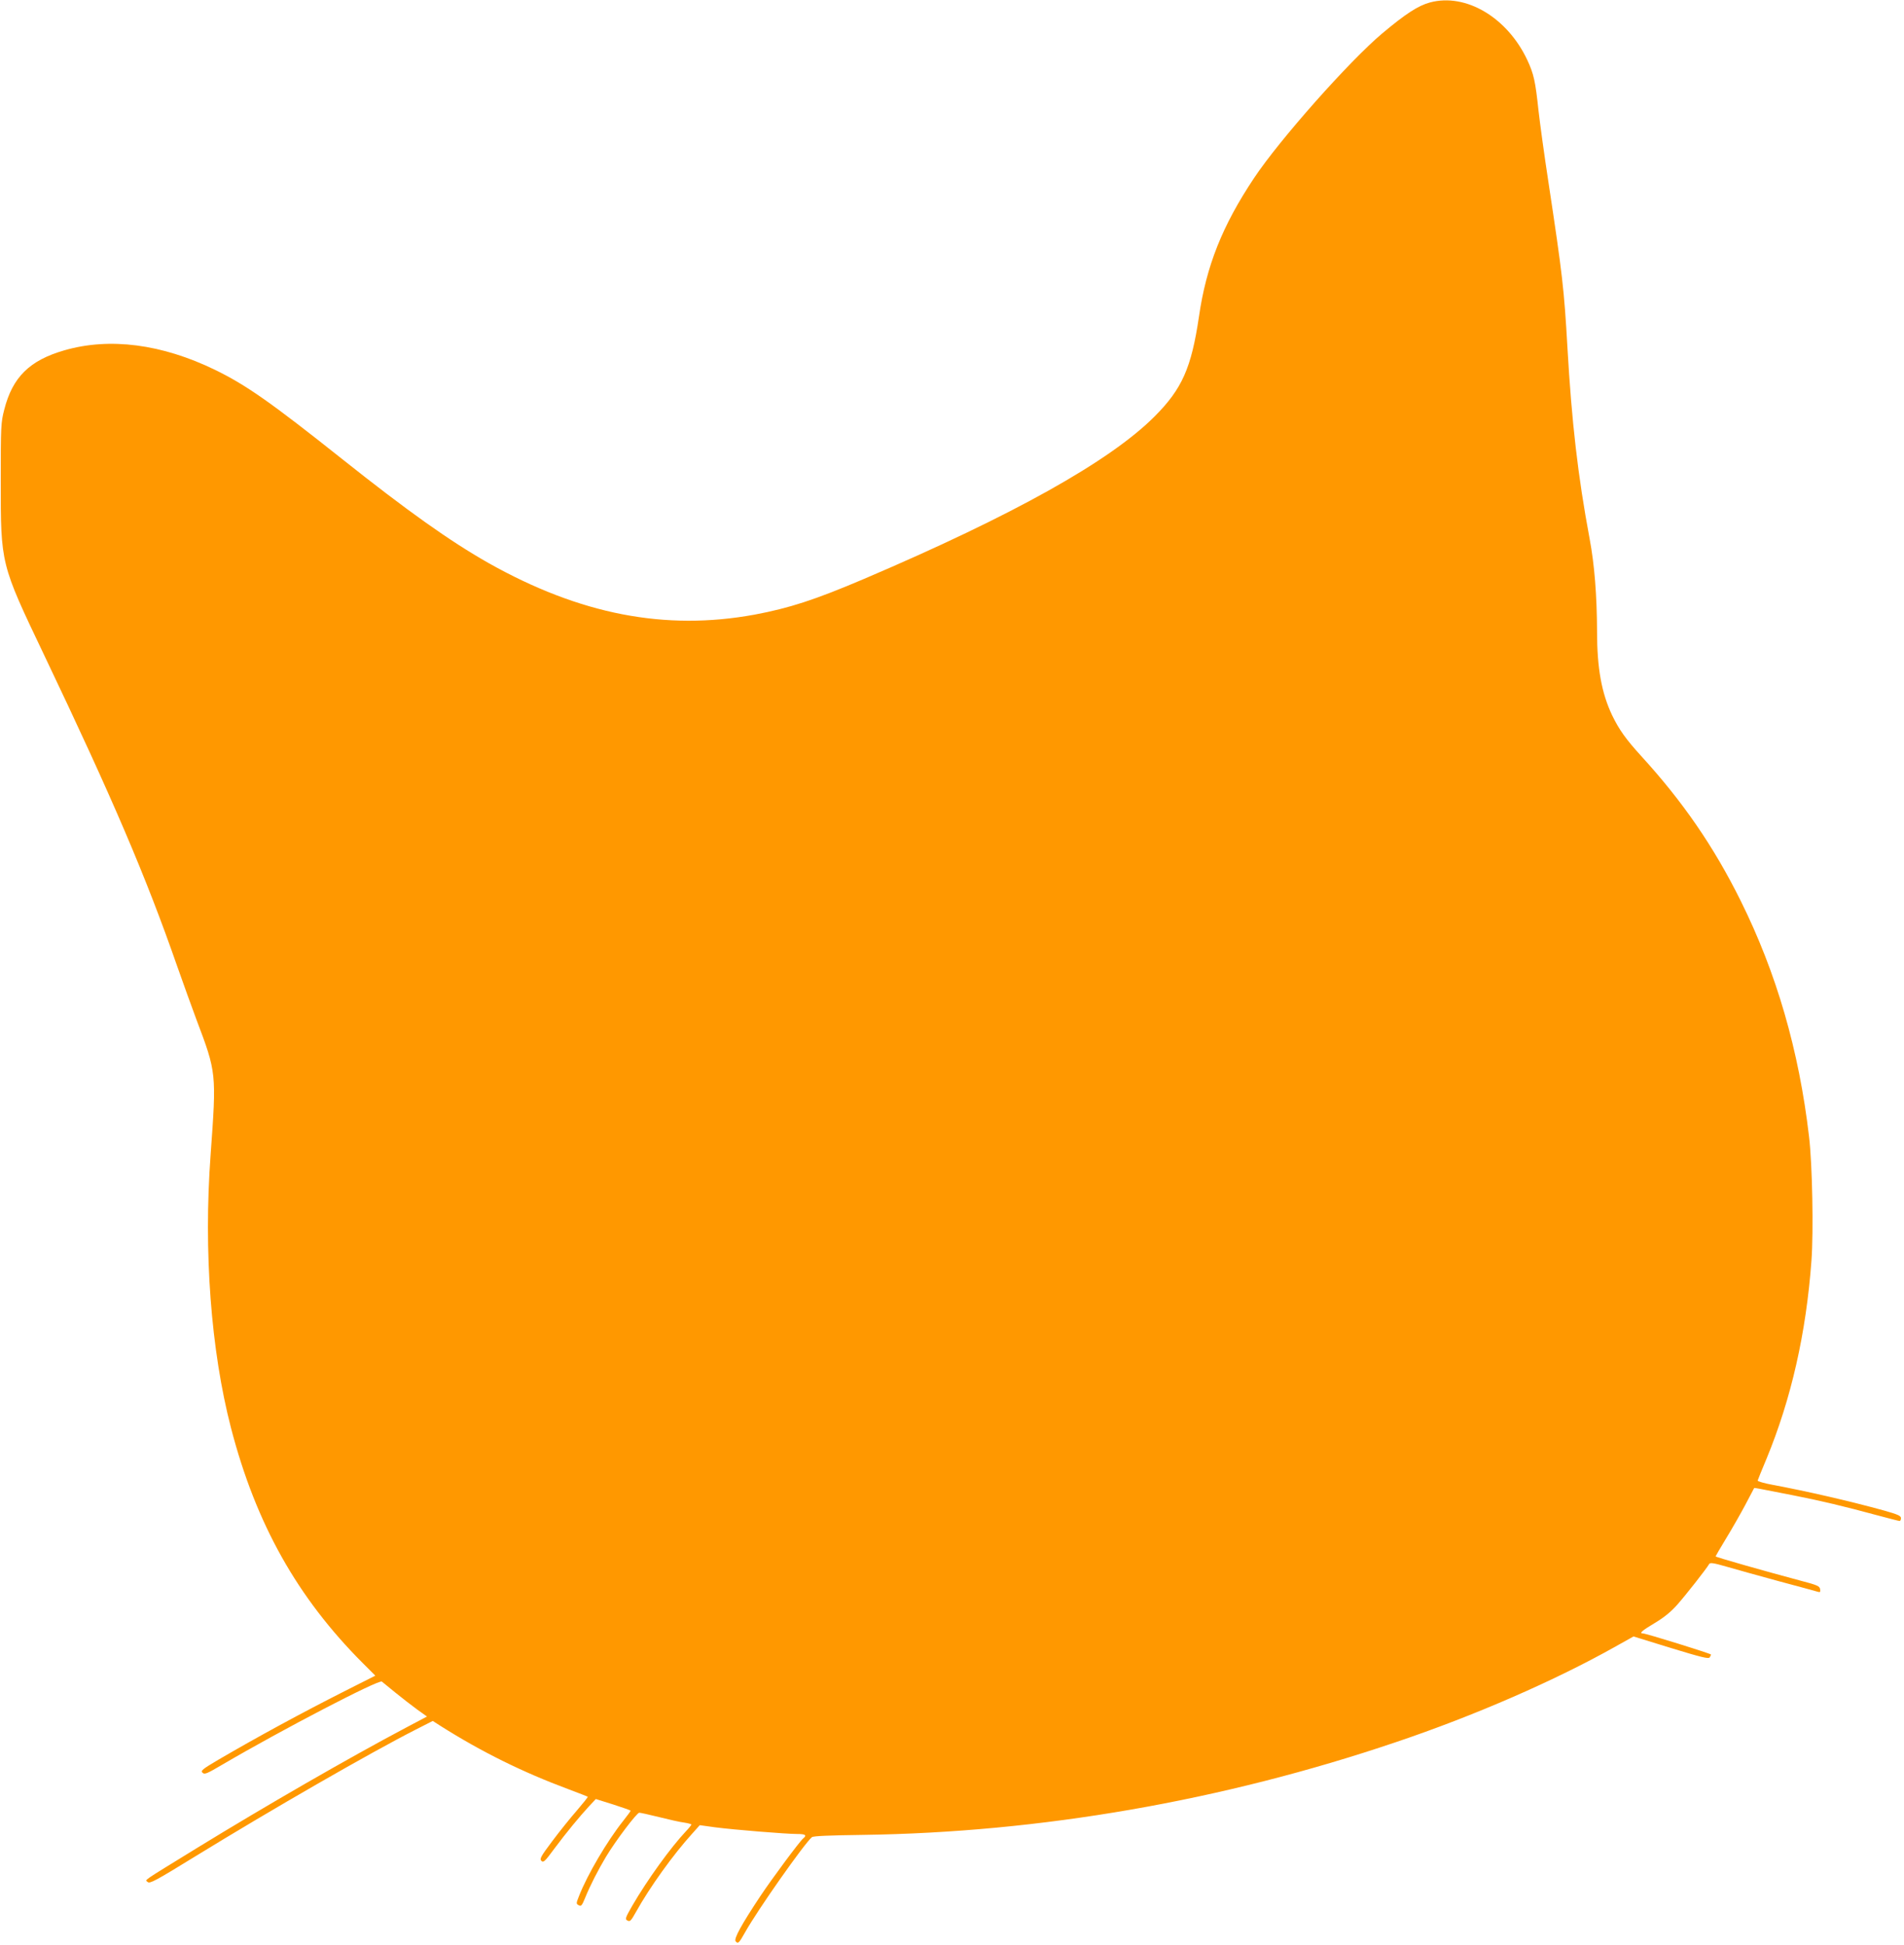 <?xml version="1.0" standalone="no"?>
<!DOCTYPE svg PUBLIC "-//W3C//DTD SVG 20010904//EN"
 "http://www.w3.org/TR/2001/REC-SVG-20010904/DTD/svg10.dtd">
<svg version="1.0" xmlns="http://www.w3.org/2000/svg"
 width="1253pt" height="1280pt" viewBox="0 0 1253 1280"
 preserveAspectRatio="xMidYMid meet">
<g transform="translate(0,1280) scale(0.1,-0.1)"
fill="#ff9800" stroke="none">
<path d="M9411 12784 c-78 -21 -160 -74 -316 -205 -215 -181 -676 -700 -843
-952 -208 -312 -314 -578 -362 -912 -50 -337 -111 -475 -293 -657 -294 -294
-929 -649 -1911 -1068 -324 -138 -491 -192 -720 -235 -589 -108 -1150 1 -1752
340 -252 143 -530 340 -965 686 -469 373 -631 486 -834 585 -350 170 -694 215
-993 128 -228 -66 -340 -177 -394 -390 -22 -85 -23 -108 -23 -469 0 -551 -2
-543 285 -1145 453 -950 670 -1458 875 -2046 41 -116 98 -275 128 -355 132
-349 132 -351 93 -889 -47 -637 2 -1287 134 -1797 164 -632 437 -1118 869
-1550 l81 -81 -202 -102 c-279 -141 -579 -304 -832 -452 -105 -62 -117 -72
-103 -85 13 -13 28 -7 133 55 389 228 1027 560 1047 545 7 -6 48 -39 92 -75
44 -36 108 -85 142 -110 l63 -45 -138 -73 c-378 -200 -929 -518 -1372 -790
-380 -234 -345 -209 -328 -226 13 -13 52 8 317 171 503 309 1150 681 1447 832
l112 57 53 -34 c269 -170 538 -303 839 -415 69 -26 126 -48 128 -50 2 -2 -31
-43 -73 -92 -42 -48 -115 -139 -162 -202 -75 -100 -83 -115 -70 -128 13 -13
23 -4 84 79 82 110 168 214 230 281 l44 47 115 -36 c62 -20 114 -38 114 -41 0
-3 -22 -33 -49 -67 -105 -132 -235 -353 -290 -493 -20 -50 -20 -53 -2 -62 15
-9 21 -2 41 47 33 82 86 185 138 272 65 108 203 290 219 290 8 0 67 -13 131
-29 64 -16 138 -33 165 -36 26 -4 47 -10 47 -13 0 -3 -15 -22 -34 -42 -102
-108 -257 -323 -355 -492 -47 -82 -49 -89 -31 -98 16 -9 23 -1 56 58 89 160
243 375 369 514 l50 56 101 -14 c123 -16 466 -44 540 -44 55 0 66 -8 39 -30
-23 -19 -204 -263 -282 -380 -124 -187 -175 -280 -162 -296 16 -19 22 -13 63
60 81 145 389 583 439 625 10 8 114 12 333 15 1169 16 2369 224 3509 610 517
174 1049 406 1447 630 l118 66 246 -76 c197 -60 248 -73 255 -62 5 7 9 16 9
19 0 6 -428 139 -448 139 -27 0 -7 18 77 68 62 37 107 74 148 120 56 63 195
240 211 269 6 10 29 7 112 -17 58 -17 213 -60 345 -96 132 -35 248 -67 258
-70 15 -5 18 -1 15 17 -3 20 -17 27 -128 56 -229 61 -560 155 -560 160 0 2 31
55 68 116 38 62 95 162 127 222 32 61 58 111 59 112 1 1 21 -2 46 -7 25 -5
117 -23 205 -40 185 -36 351 -76 553 -131 79 -21 148 -39 153 -39 5 0 9 8 9
19 0 15 -20 24 -112 50 -225 62 -508 127 -733 169 -55 10 -99 23 -98 28 1 5
27 69 58 143 163 395 261 827 296 1305 14 189 6 633 -16 816 -66 566 -214
1077 -450 1552 -177 357 -381 653 -655 953 -101 111 -145 173 -191 268 -69
146 -99 308 -99 552 -1 238 -17 440 -49 610 -77 412 -118 769 -146 1260 -22
385 -33 478 -124 1080 -28 182 -57 395 -66 475 -21 197 -31 242 -74 335 -132
281 -405 442 -640 379z"/>
</g>
</svg>
